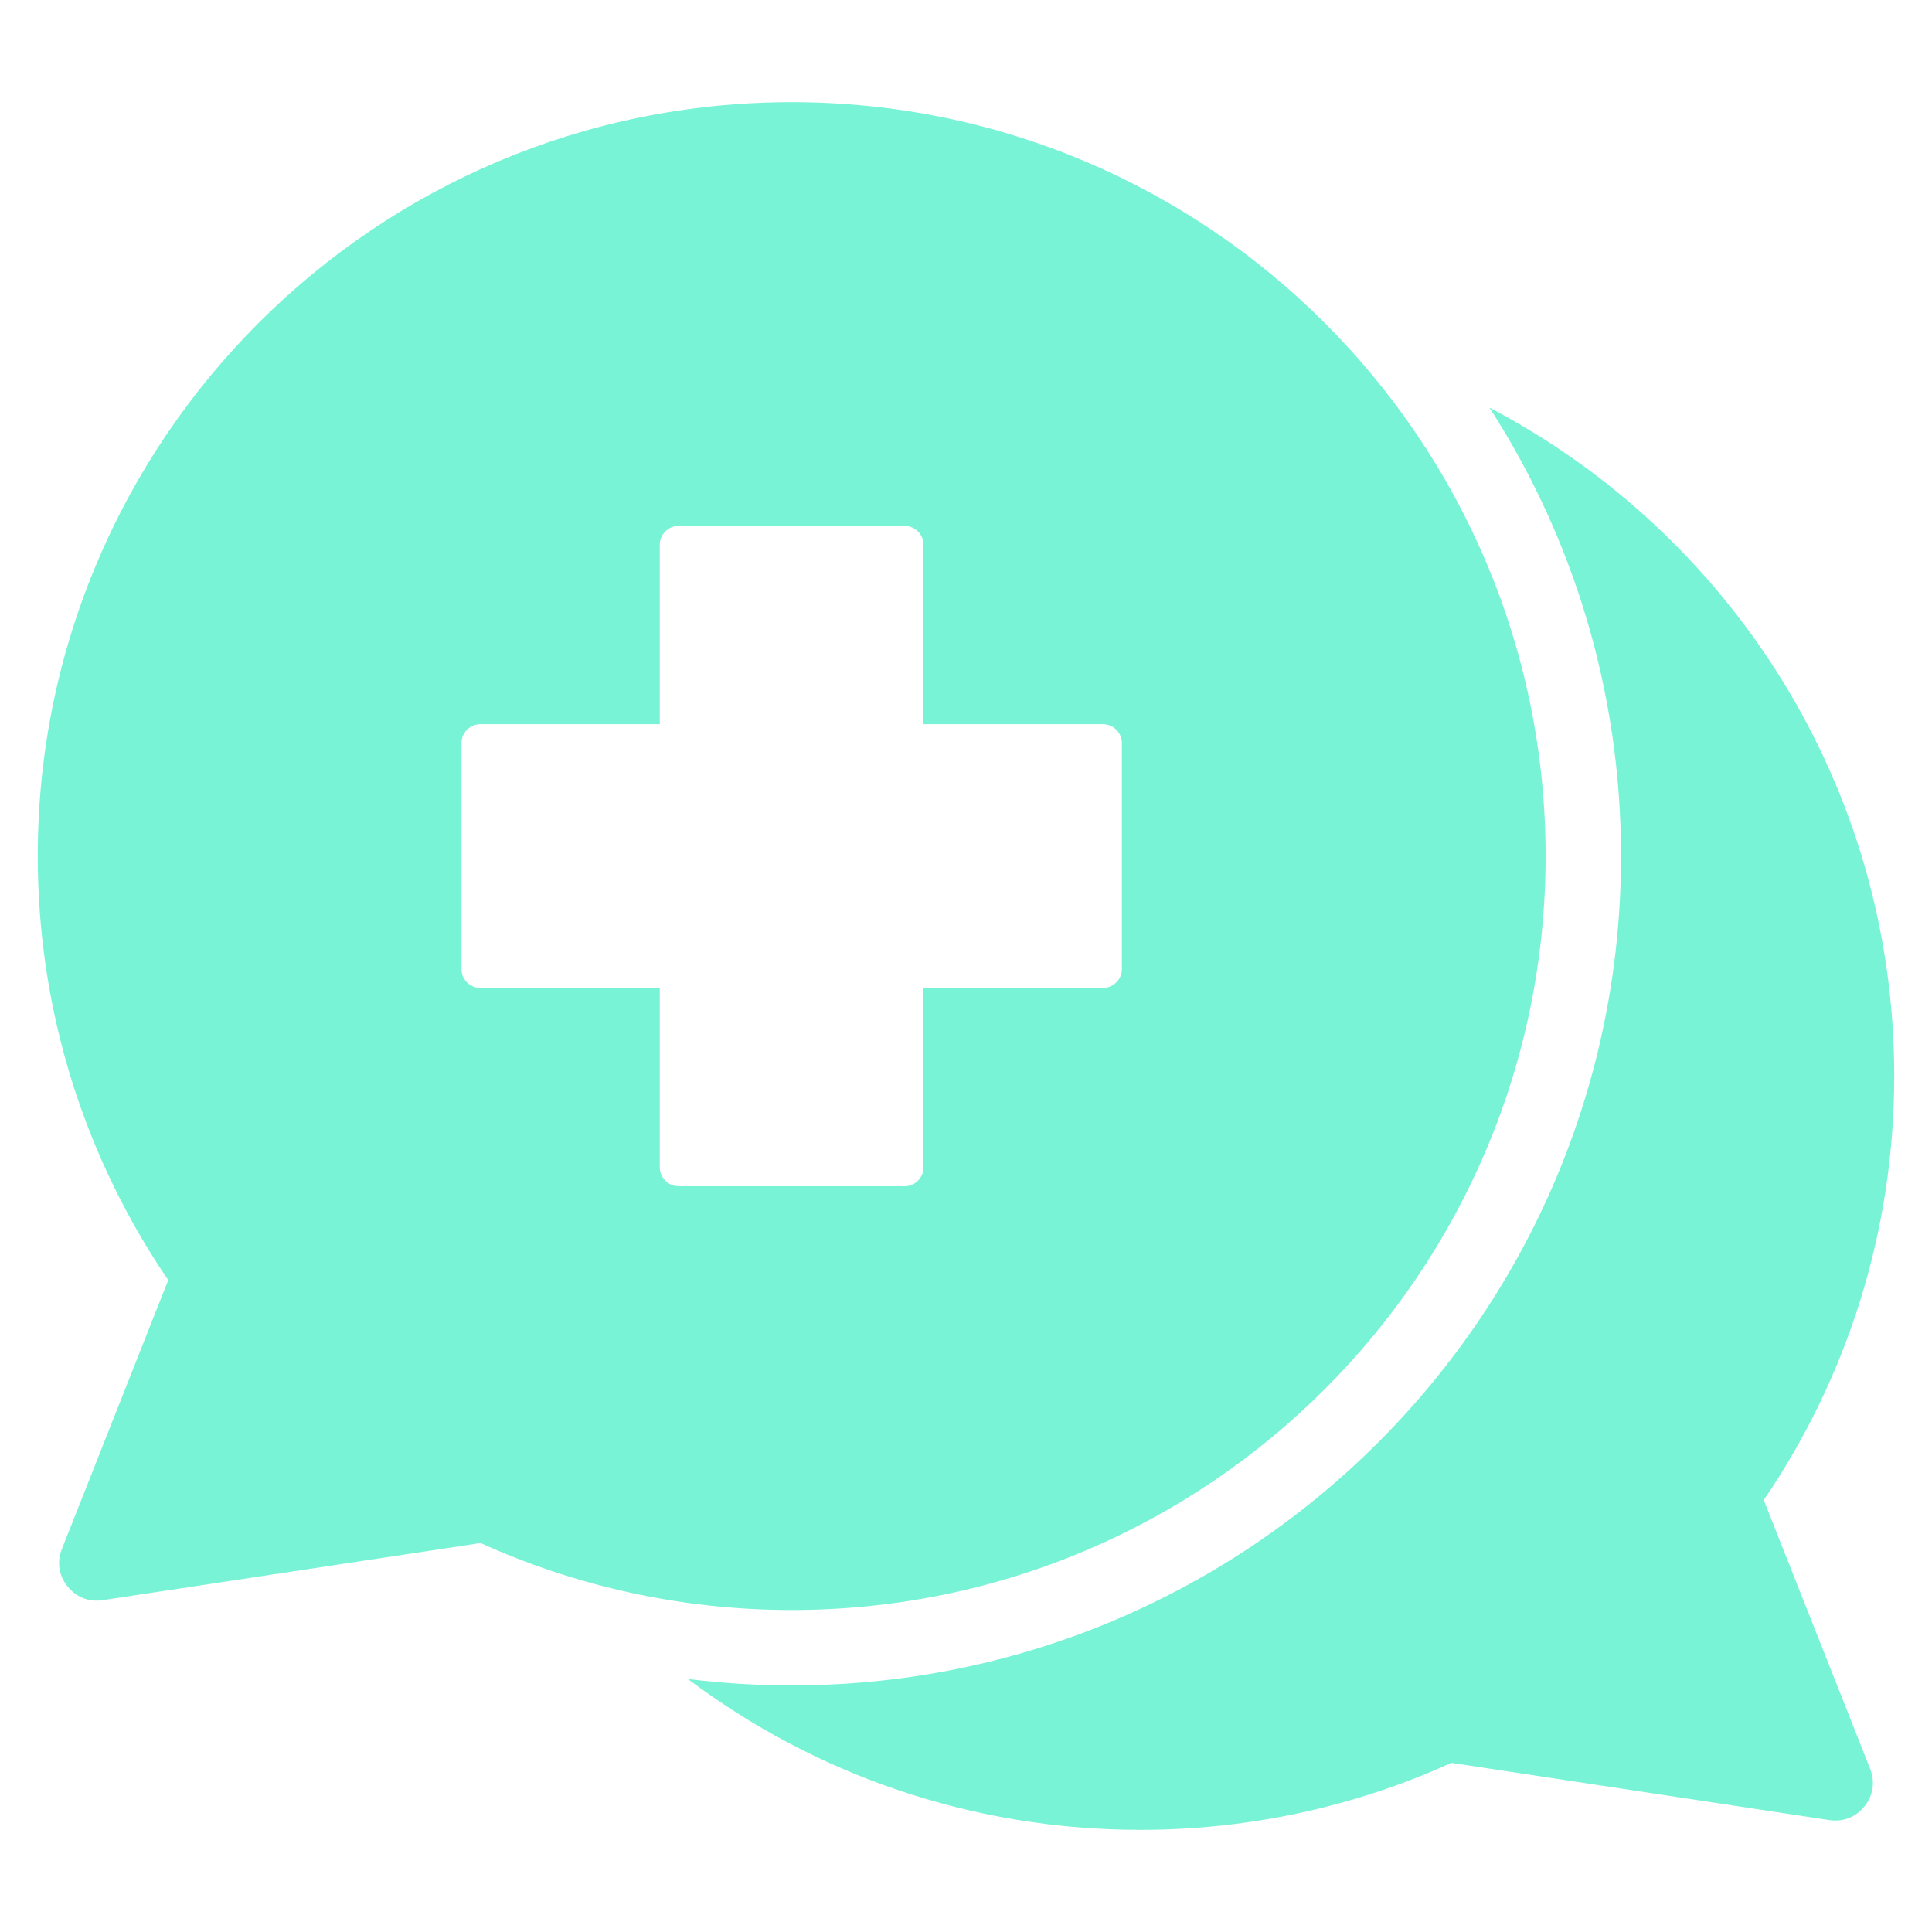 <?xml version="1.0" encoding="UTF-8"?> <svg xmlns="http://www.w3.org/2000/svg" width="24" height="24" viewBox="0 0 24 24" fill="none"><path fill-rule="evenodd" clip-rule="evenodd" d="M8.545 20.857C10.11 22.034 12.056 22.731 14.166 22.731C15.543 22.731 16.852 22.434 18.03 21.899L22.726 22.61C22.896 22.635 23.055 22.573 23.162 22.438C23.27 22.303 23.295 22.134 23.232 21.974L21.91 18.634C22.933 17.133 23.531 15.319 23.531 13.366C23.531 9.759 21.491 6.628 18.503 5.064C19.537 6.67 20.137 8.582 20.137 10.634C20.137 16.324 15.524 20.937 9.834 20.937C9.403 20.937 8.972 20.91 8.545 20.857ZM9.834 1.269C15.007 1.269 19.2 5.462 19.2 10.634C19.2 15.807 15.007 20 9.834 20C8.457 20 7.148 19.702 5.97 19.168L1.274 19.878C1.104 19.904 0.945 19.841 0.838 19.706C0.73 19.571 0.705 19.402 0.769 19.242L2.09 15.902C1.067 14.401 0.469 12.587 0.469 10.634C0.469 5.462 4.662 1.269 9.834 1.269ZM11.238 6.533C11.367 6.533 11.472 6.638 11.472 6.767V8.996H13.701C13.831 8.996 13.936 9.101 13.936 9.231V12.038C13.936 12.167 13.831 12.272 13.701 12.272H11.472V14.501C11.472 14.63 11.367 14.736 11.238 14.736H8.431C8.368 14.736 8.309 14.711 8.265 14.667C8.221 14.623 8.196 14.564 8.196 14.501V12.272H5.967C5.905 12.272 5.845 12.247 5.801 12.204C5.757 12.159 5.733 12.1 5.733 12.038V9.231C5.733 9.101 5.838 8.996 5.967 8.996H8.196V6.767C8.196 6.638 8.301 6.533 8.431 6.533H11.238Z" fill="#78F3D5"></path></svg> 